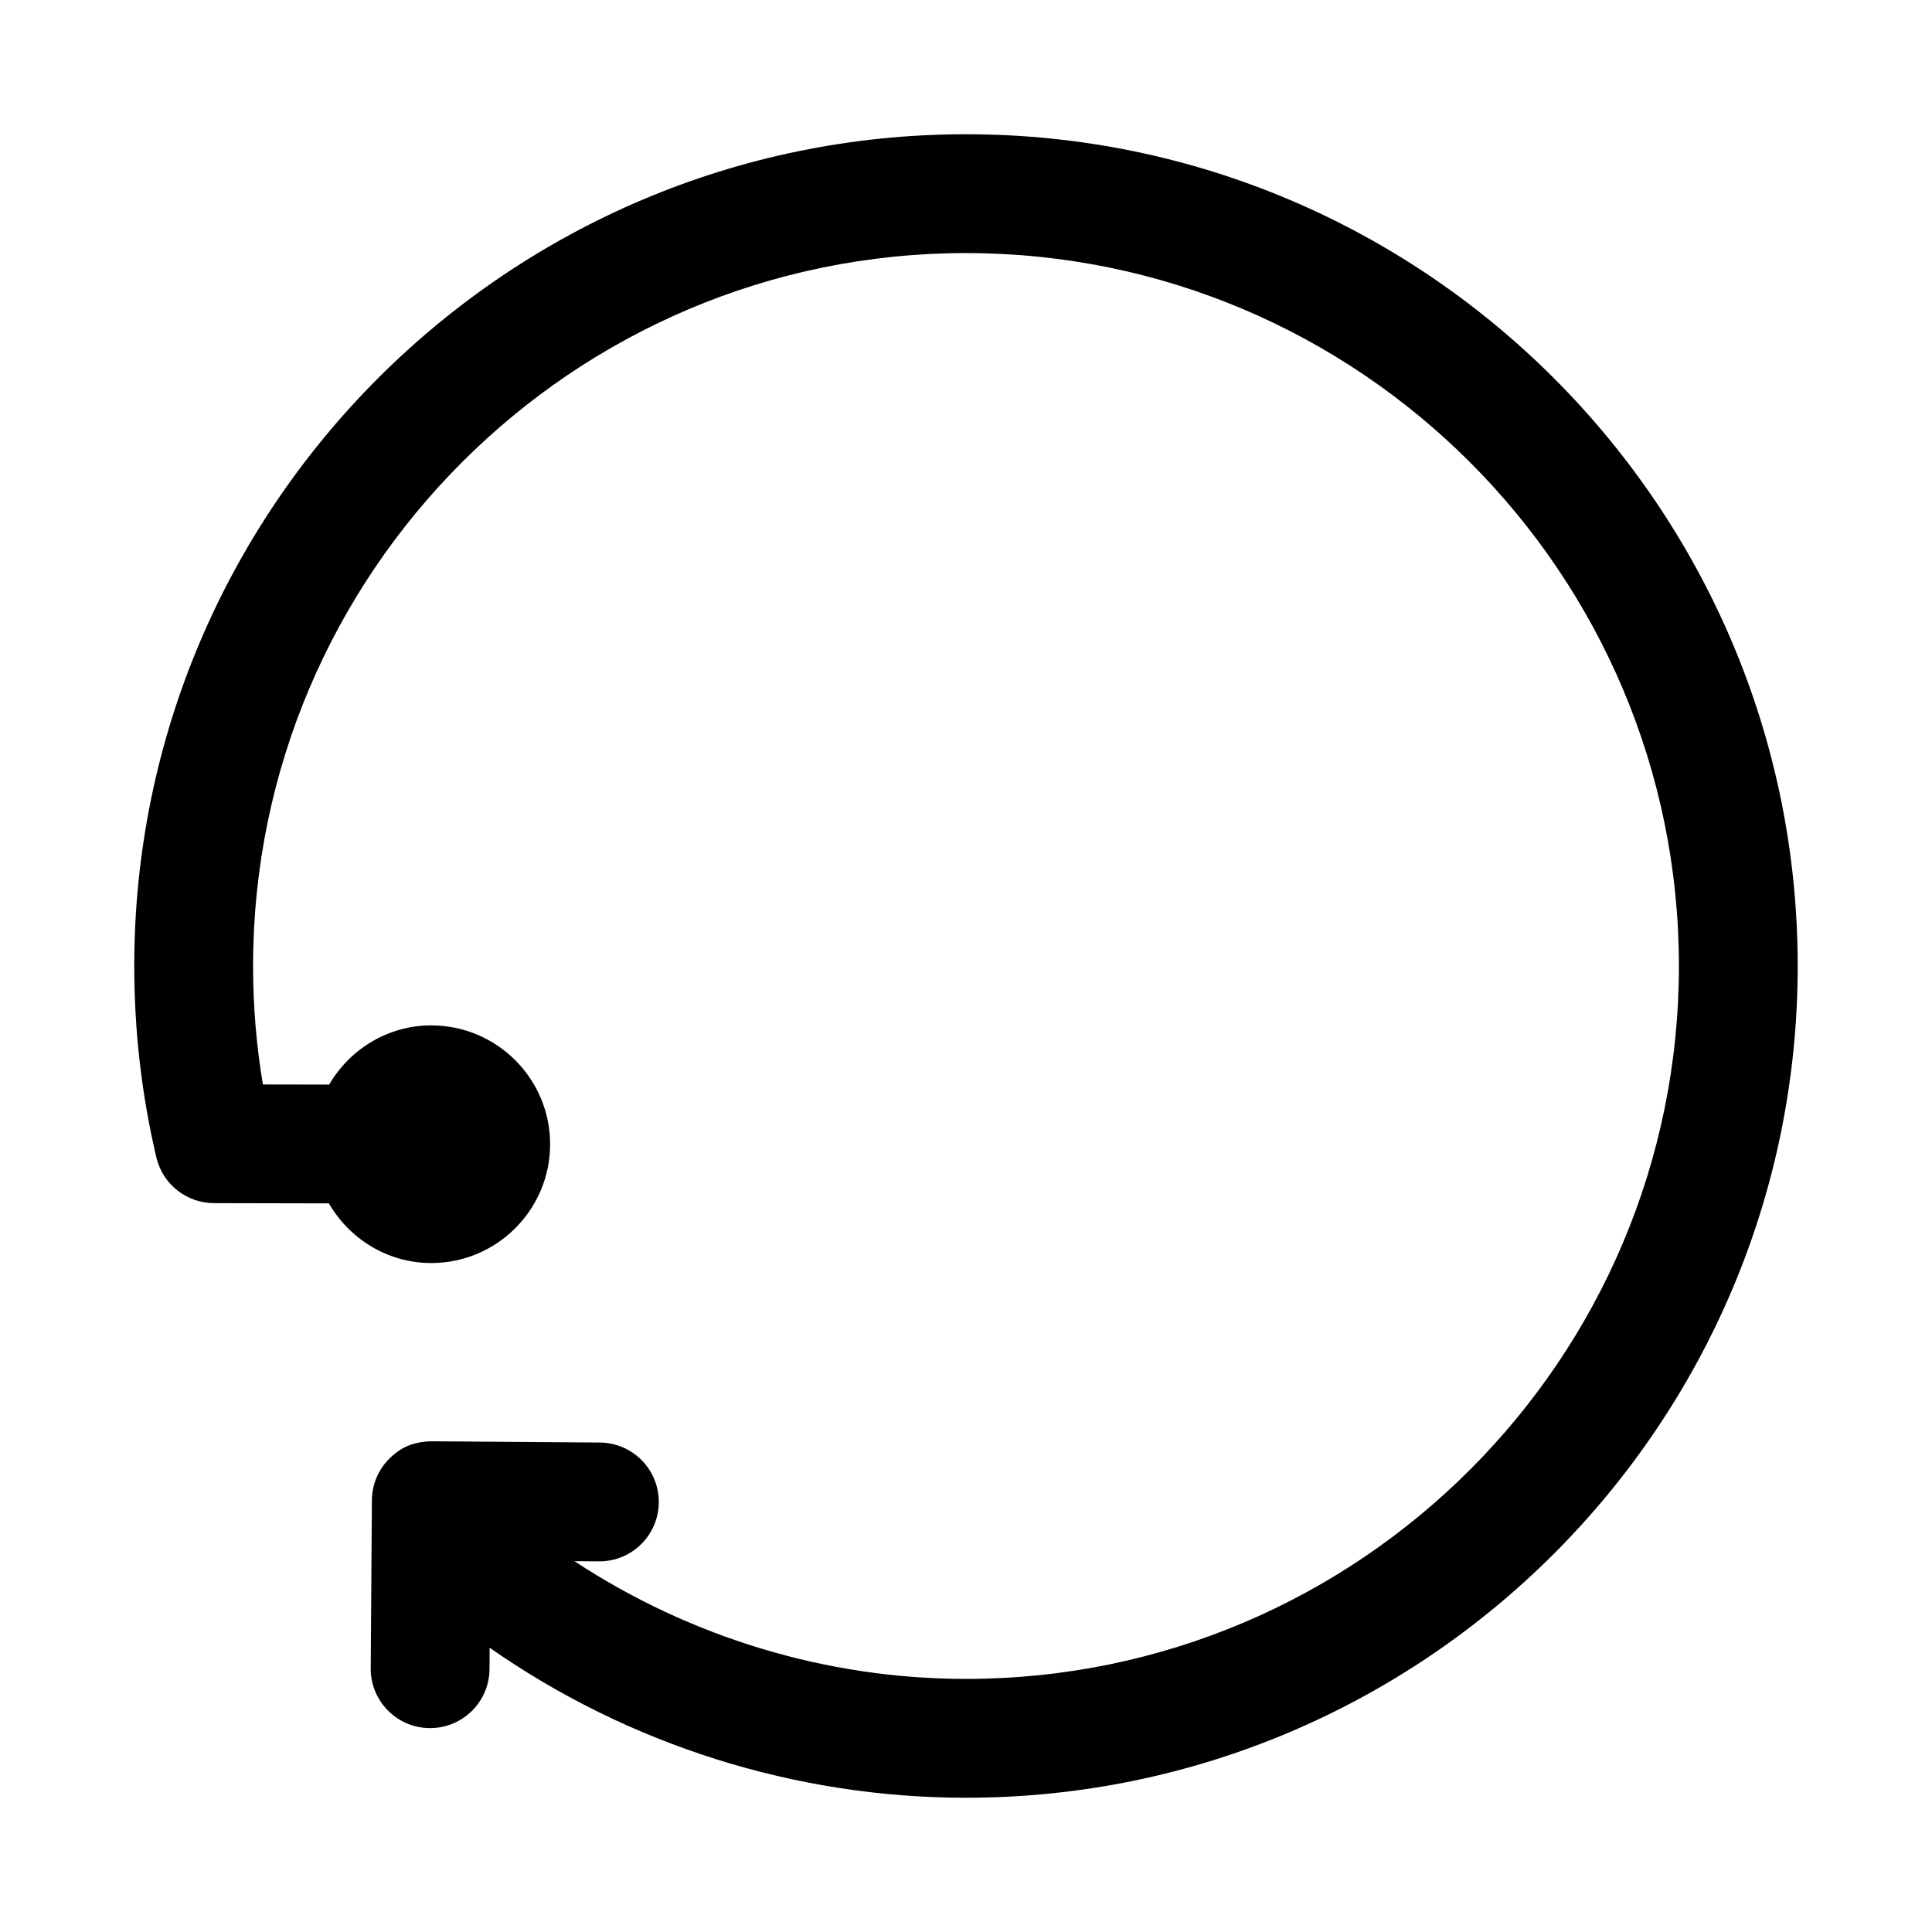 <?xml version="1.0" encoding="UTF-8"?>
<!-- Uploaded to: SVG Find, www.svgrepo.com, Generator: SVG Find Mixer Tools -->
<svg fill="#000000" width="800px" height="800px" version="1.1" viewBox="144 144 512 512" xmlns="http://www.w3.org/2000/svg">
 <path d="m620.41 400c0 121.54-98.871 220.42-220.42 220.42-45.234 0-89.395-14.027-126.23-39.754l-0.031 5.668c-0.062 8.66-7.102 15.633-15.742 15.633h-0.109c-8.691-0.062-15.695-7.164-15.633-15.855l0.312-44.523c0.031-4.188 1.715-8.188 4.691-11.098 2.977-2.945 6.297-4.441 11.164-4.535l44.555 0.332c8.691 0.062 15.695 7.164 15.617 15.871-0.062 8.66-7.102 15.617-15.742 15.617h-0.125l-6.488-0.047c30.684 20.164 66.77 31.199 103.77 31.199 104.18 0 188.93-84.75 188.93-188.93-0.004-104.18-84.754-188.93-188.93-188.93-104.18 0-188.93 84.75-188.93 188.93 0 10.562 0.867 21.082 2.598 31.395l17.57 0.031c5.445-9.34 15.492-15.684 27.062-15.684 17.367 0 31.488 14.121 31.488 31.488 0 17.367-14.121 31.488-31.488 31.488-11.617 0-21.68-6.406-27.145-15.809l-30.434-0.062c-7.289-0.016-13.617-5.023-15.289-12.137-3.883-16.484-5.852-33.551-5.852-50.711 0-121.55 98.871-220.42 220.42-220.42 121.54 0 220.41 98.871 220.41 220.42z"/>
</svg>